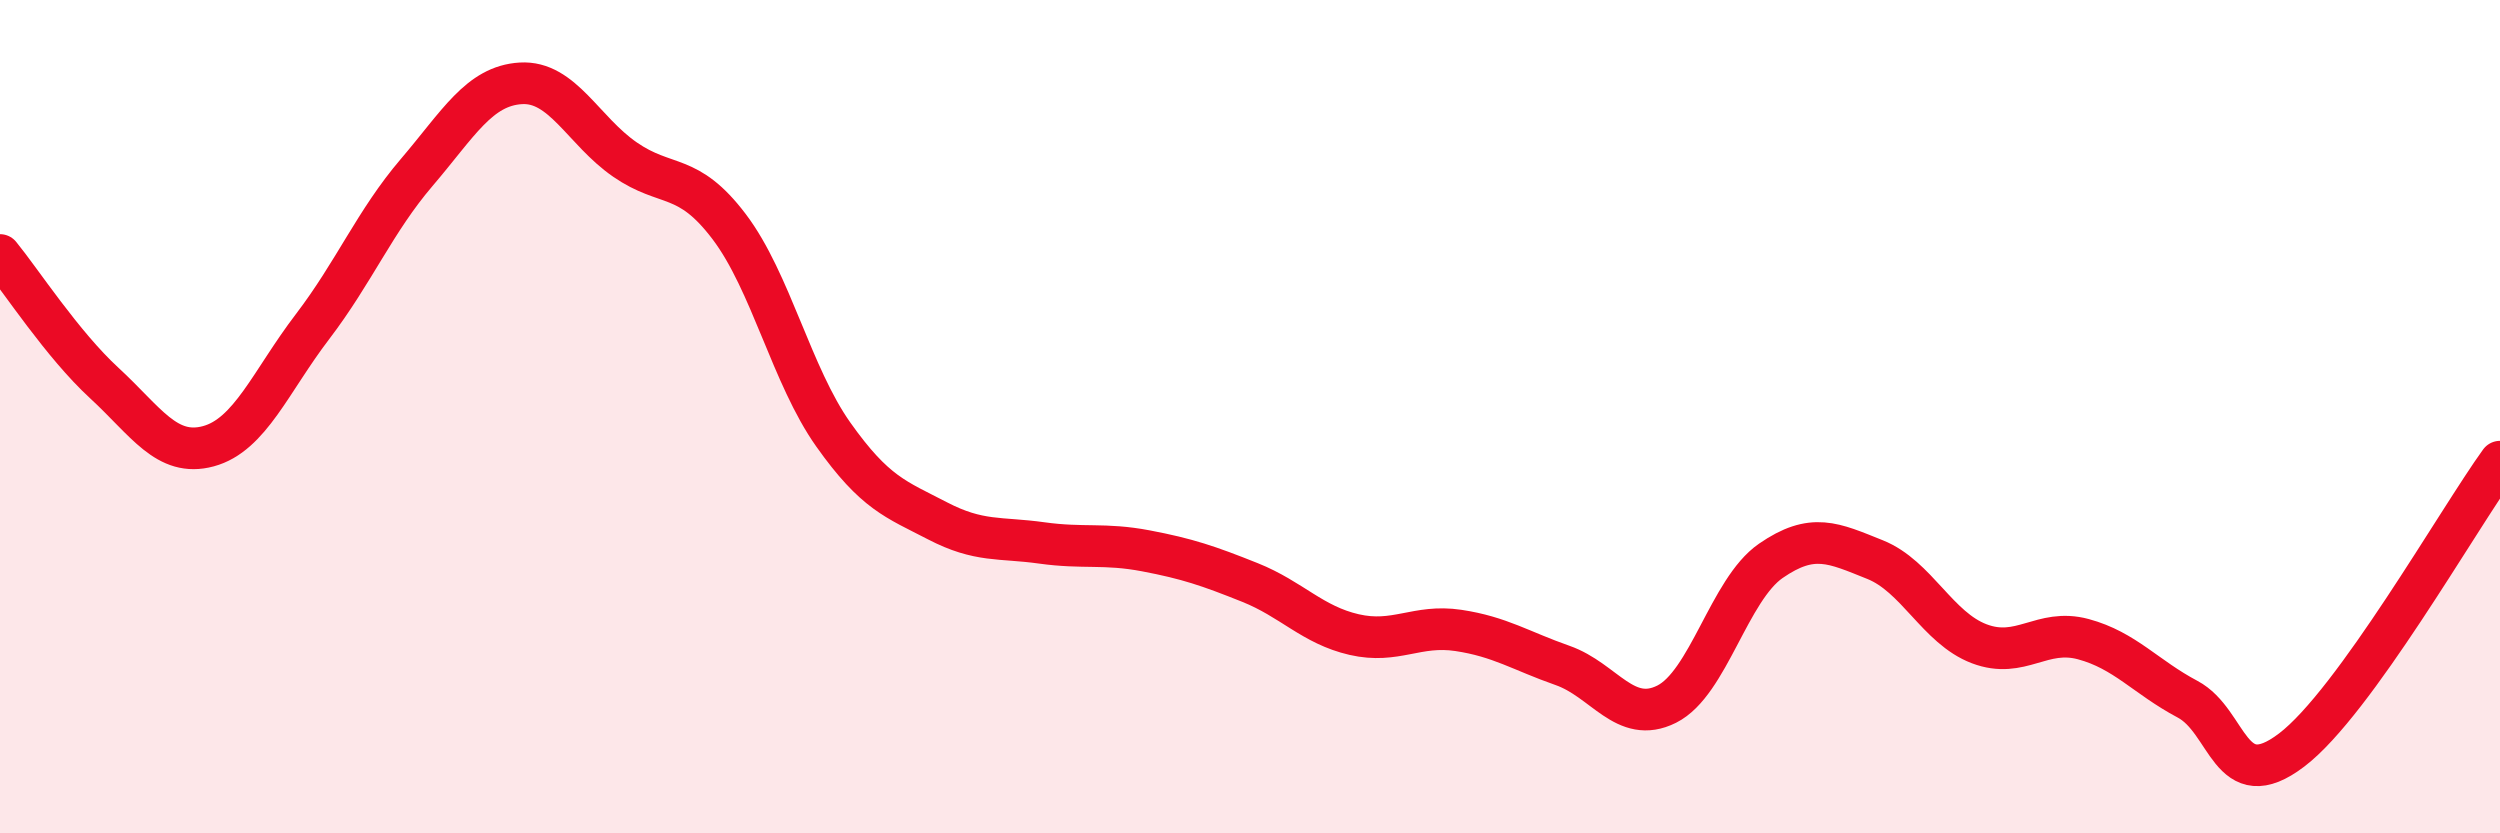 
    <svg width="60" height="20" viewBox="0 0 60 20" xmlns="http://www.w3.org/2000/svg">
      <path
        d="M 0,6.12 C 0.5,6.73 1.5,8.27 2.5,9.19 C 3.5,10.11 4,10.98 5,10.71 C 6,10.44 6.5,9.15 7.5,7.84 C 8.5,6.53 9,5.31 10,4.14 C 11,2.97 11.5,2.06 12.5,2 C 13.5,1.94 14,3.14 15,3.83 C 16,4.52 16.5,4.12 17.5,5.44 C 18.5,6.76 19,9.02 20,10.43 C 21,11.84 21.5,11.98 22.5,12.5 C 23.5,13.02 24,12.89 25,13.03 C 26,13.17 26.5,13.03 27.5,13.22 C 28.5,13.41 29,13.58 30,13.98 C 31,14.38 31.5,15 32.5,15.23 C 33.5,15.46 34,14.98 35,15.13 C 36,15.28 36.5,15.62 37.5,15.97 C 38.5,16.32 39,17.4 40,16.9 C 41,16.4 41.5,14.15 42.5,13.46 C 43.5,12.77 44,13.03 45,13.43 C 46,13.83 46.5,15.07 47.5,15.45 C 48.5,15.83 49,15.07 50,15.34 C 51,15.61 51.5,16.25 52.5,16.78 C 53.5,17.31 53.5,19.14 55,18 C 56.5,16.86 59,12.46 60,11.08L60 20L0 20Z"
        fill="#EB0A25"
        opacity="0.1"
        stroke-linecap="round"
        stroke-linejoin="round"
      />
      <path
        d="M 0,6.12 C 0.5,6.73 1.5,8.27 2.5,9.19 C 3.5,10.11 4,10.98 5,10.71 C 6,10.44 6.5,9.15 7.5,7.84 C 8.5,6.53 9,5.31 10,4.14 C 11,2.97 11.5,2.06 12.5,2 C 13.5,1.94 14,3.14 15,3.83 C 16,4.52 16.5,4.12 17.5,5.44 C 18.5,6.76 19,9.02 20,10.43 C 21,11.84 21.5,11.98 22.5,12.5 C 23.5,13.02 24,12.89 25,13.03 C 26,13.17 26.5,13.03 27.5,13.22 C 28.5,13.41 29,13.58 30,13.98 C 31,14.38 31.5,15 32.5,15.23 C 33.5,15.46 34,14.98 35,15.13 C 36,15.28 36.5,15.62 37.5,15.97 C 38.5,16.32 39,17.4 40,16.9 C 41,16.4 41.5,14.15 42.5,13.46 C 43.5,12.77 44,13.03 45,13.43 C 46,13.83 46.5,15.07 47.5,15.45 C 48.5,15.83 49,15.07 50,15.34 C 51,15.61 51.5,16.25 52.5,16.78 C 53.5,17.31 53.5,19.14 55,18 C 56.5,16.86 59,12.46 60,11.08"
        stroke="#EB0A25"
        stroke-width="1"
        fill="none"
        stroke-linecap="round"
        stroke-linejoin="round"
      />
    </svg>
  